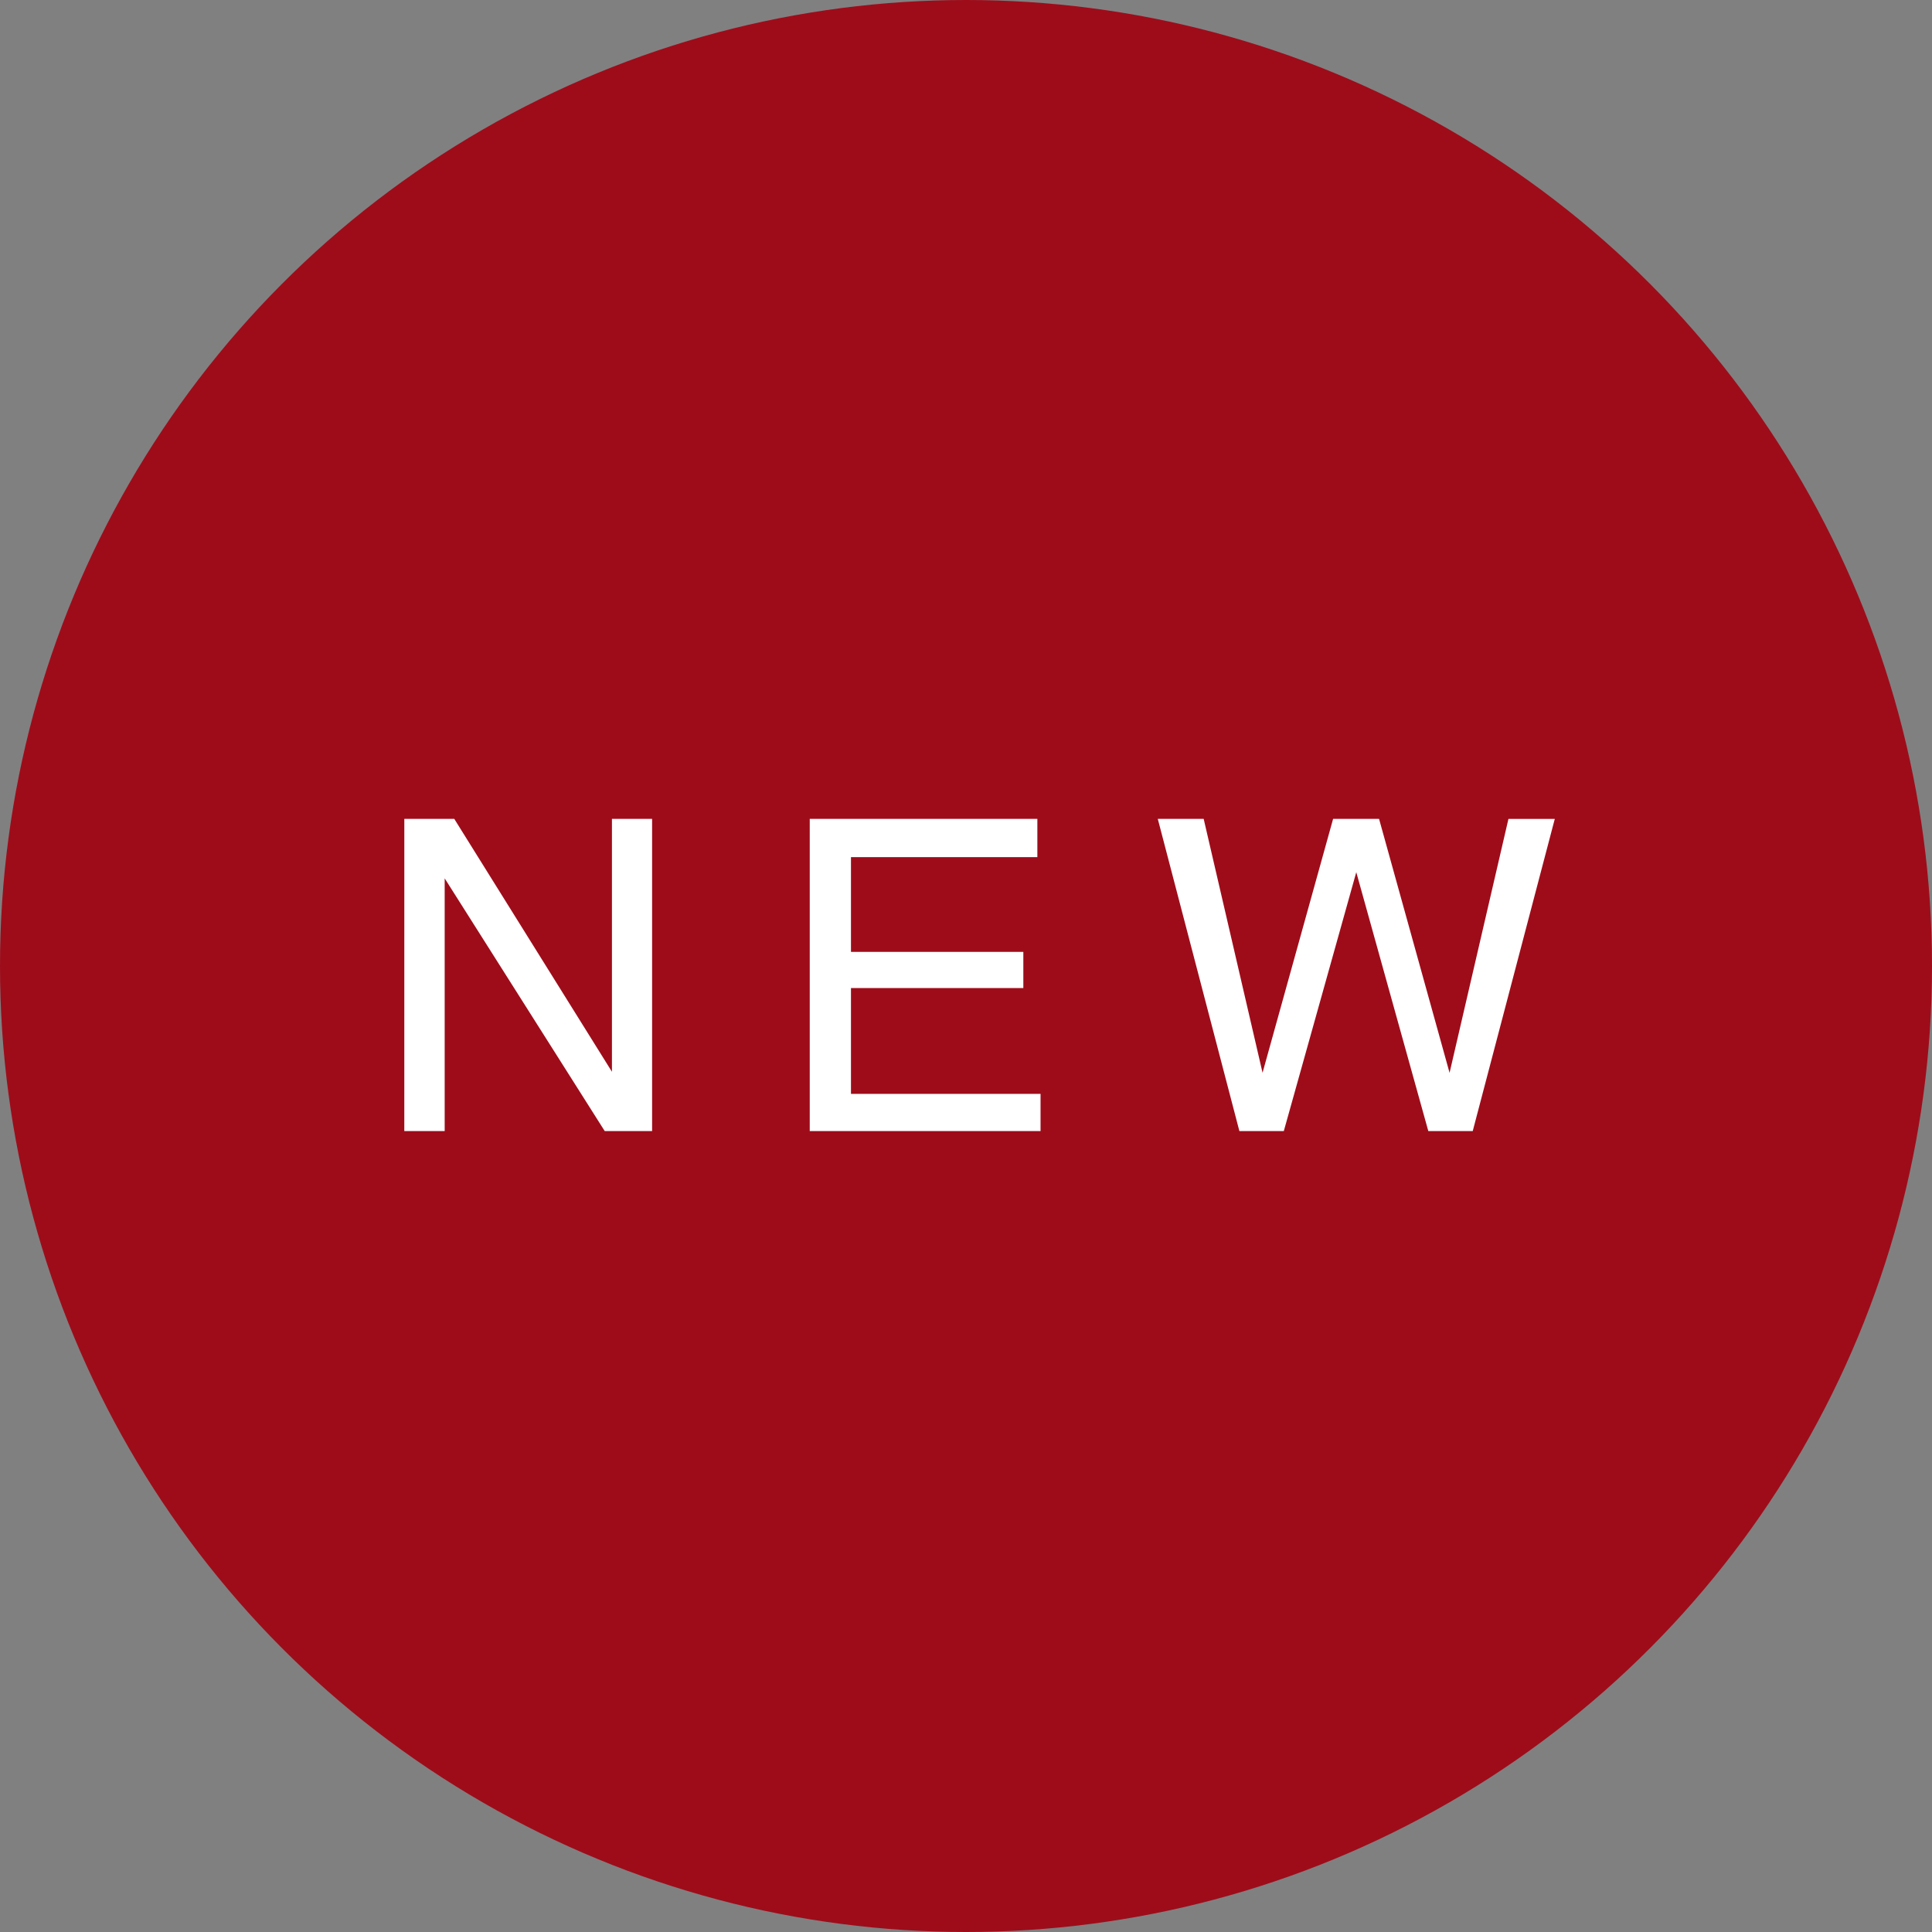 <svg xmlns="http://www.w3.org/2000/svg" width="79.898" height="79.898" viewBox="0 0 79.898 79.898">
  <rect x="0" y="0" width="79.898" height="79.898" fill="#808080" stroke="none"/>
  <g id="グループ_396" data-name="グループ 396" transform="translate(-217.059 -52.676)">
    <circle id="楕円形_2" data-name="楕円形 2" cx="39.949" cy="39.949" r="39.949" transform="translate(217.059 52.676)" fill="#9e0c1a"/>
    <path id="パス_364" data-name="パス 364" d="M-23.226-12.911h2.065l6.521,10.459V-12.911h1.661V0h-1.96l-6.618-10.45V0h-1.67Zm16.766,0H2.953v1.582H-4.755v3.92H2.373v1.494H-4.755v4.377h7.84V0H-6.46Zm16.291,0,2.435,10.5,2.918-10.5h1.9L20-2.408l2.435-10.5h1.916L20.958,0H19.121L16.142-10.705,13.145,0H11.308L7.933-12.911Z" transform="translate(257.006 99.451)" fill="#fff"/>
  </g>
</svg>
